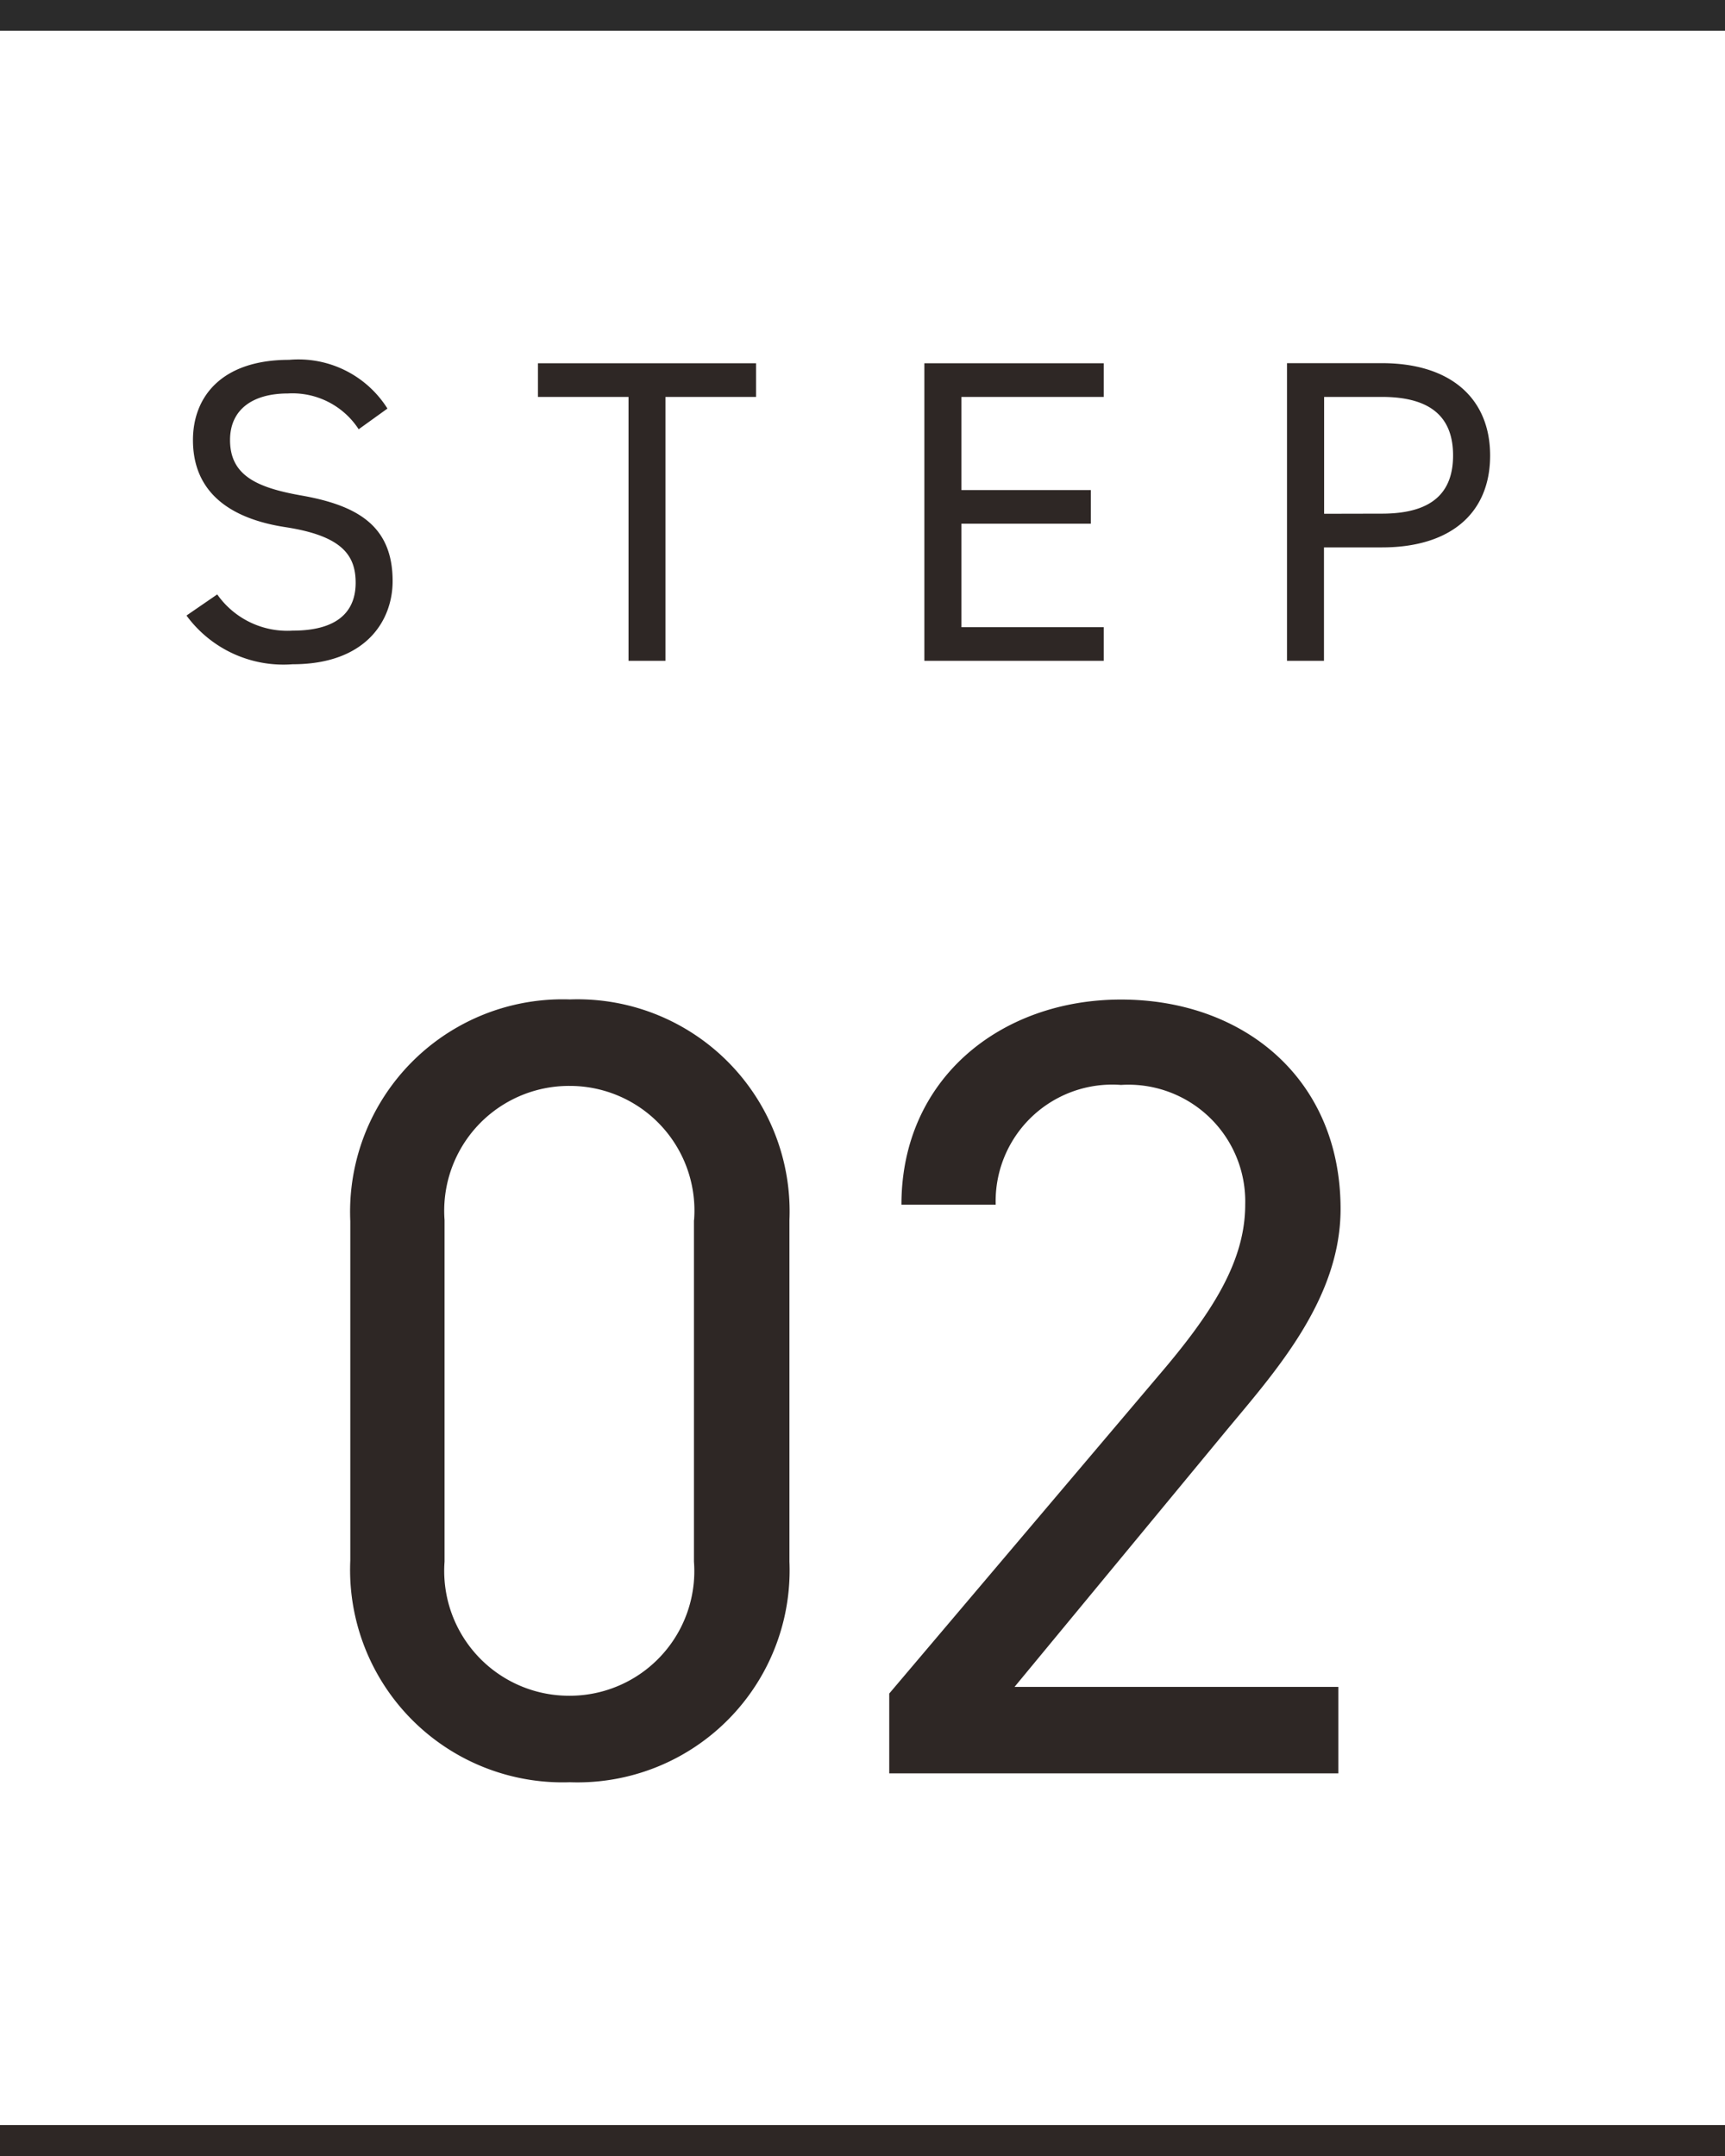 <svg xmlns="http://www.w3.org/2000/svg" width="56" height="70" viewBox="0 0 56 70">
  <g id="グループ_2" data-name="グループ 2" transform="translate(-31.5 -983)">
    <rect id="長方形_515_のコピー_2" data-name="長方形 515 のコピー 2" width="56" height="1" transform="translate(31.5 1052)" fill="#2e2725" stroke="#010101" stroke-width="0"/>
    <rect id="長方形_515_のコピー" data-name="長方形 515 のコピー" width="56" height="1" transform="translate(31.5 1052)" fill="#2e2725" stroke="#010101" stroke-width="0"/>
    <path id="パス_38" data-name="パス 38" d="M7.154-8.19A3.414,3.414,0,0,0,3.962-9.772C1.75-9.772.84-8.554.84-7.168c0,1.68,1.176,2.548,3,2.828s2.282.9,2.282,1.806c0,.826-.462,1.554-2.044,1.554a2.781,2.781,0,0,1-2.45-1.176L.63-1.47A3.9,3.9,0,0,0,4.074.112c2.408,0,3.248-1.442,3.248-2.7,0-1.792-1.134-2.464-3-2.786C2.912-5.628,2.044-6.02,2.044-7.168c0-1.008.756-1.512,1.876-1.512a2.564,2.564,0,0,1,2.3,1.162ZM12.04-9.66v1.092h2.94V0h1.2V-8.568h2.94V-9.66Zm12.544,0V0h5.824V-1.092h-4.62v-3.36h4.2V-5.544h-4.2V-8.568h4.62V-9.66ZM39.437-3.682c2.24,0,3.514-1.12,3.514-2.982s-1.288-3-3.514-3h-3.08V0h1.2V-3.682ZM37.562-4.774V-8.568h1.876c1.638,0,2.31.7,2.31,1.9s-.672,1.89-2.31,1.89Z" transform="translate(36.924 1004.455)" fill="#2e2725"/>
    <path id="パス_37" data-name="パス 37" d="M16.128-17.964A6.885,6.885,0,0,0,9-25.128a6.9,6.9,0,0,0-7.128,7.2V-6.912A6.9,6.9,0,0,0,9,.288a6.885,6.885,0,0,0,7.128-7.164Zm-3.1,0V-6.876A4.046,4.046,0,0,1,9-2.52,4.053,4.053,0,0,1,4.932-6.876V-17.964A4.053,4.053,0,0,1,9-22.32,4.046,4.046,0,0,1,13.032-17.964ZM33.948-2.808H23.436l6.84-8.28C31.86-13,34.02-15.372,34.02-18.324c0-4.248-3.168-6.8-7.128-6.8-3.888,0-7.128,2.556-7.128,6.66h3.06a3.785,3.785,0,0,1,4.068-3.888,3.791,3.791,0,0,1,4.032,3.888c0,1.872-1.116,3.564-2.808,5.544L19.368-2.592V0h14.58Z" transform="translate(41 1040.577)" fill="#2e2725"/>
    <rect id="長方形_515_のコピー_3" data-name="長方形 515 のコピー 3" width="56" height="1" transform="translate(31.5 983)" fill="#2b2b2b" stroke="#010101" stroke-width="0"/>
  </g>
</svg>
